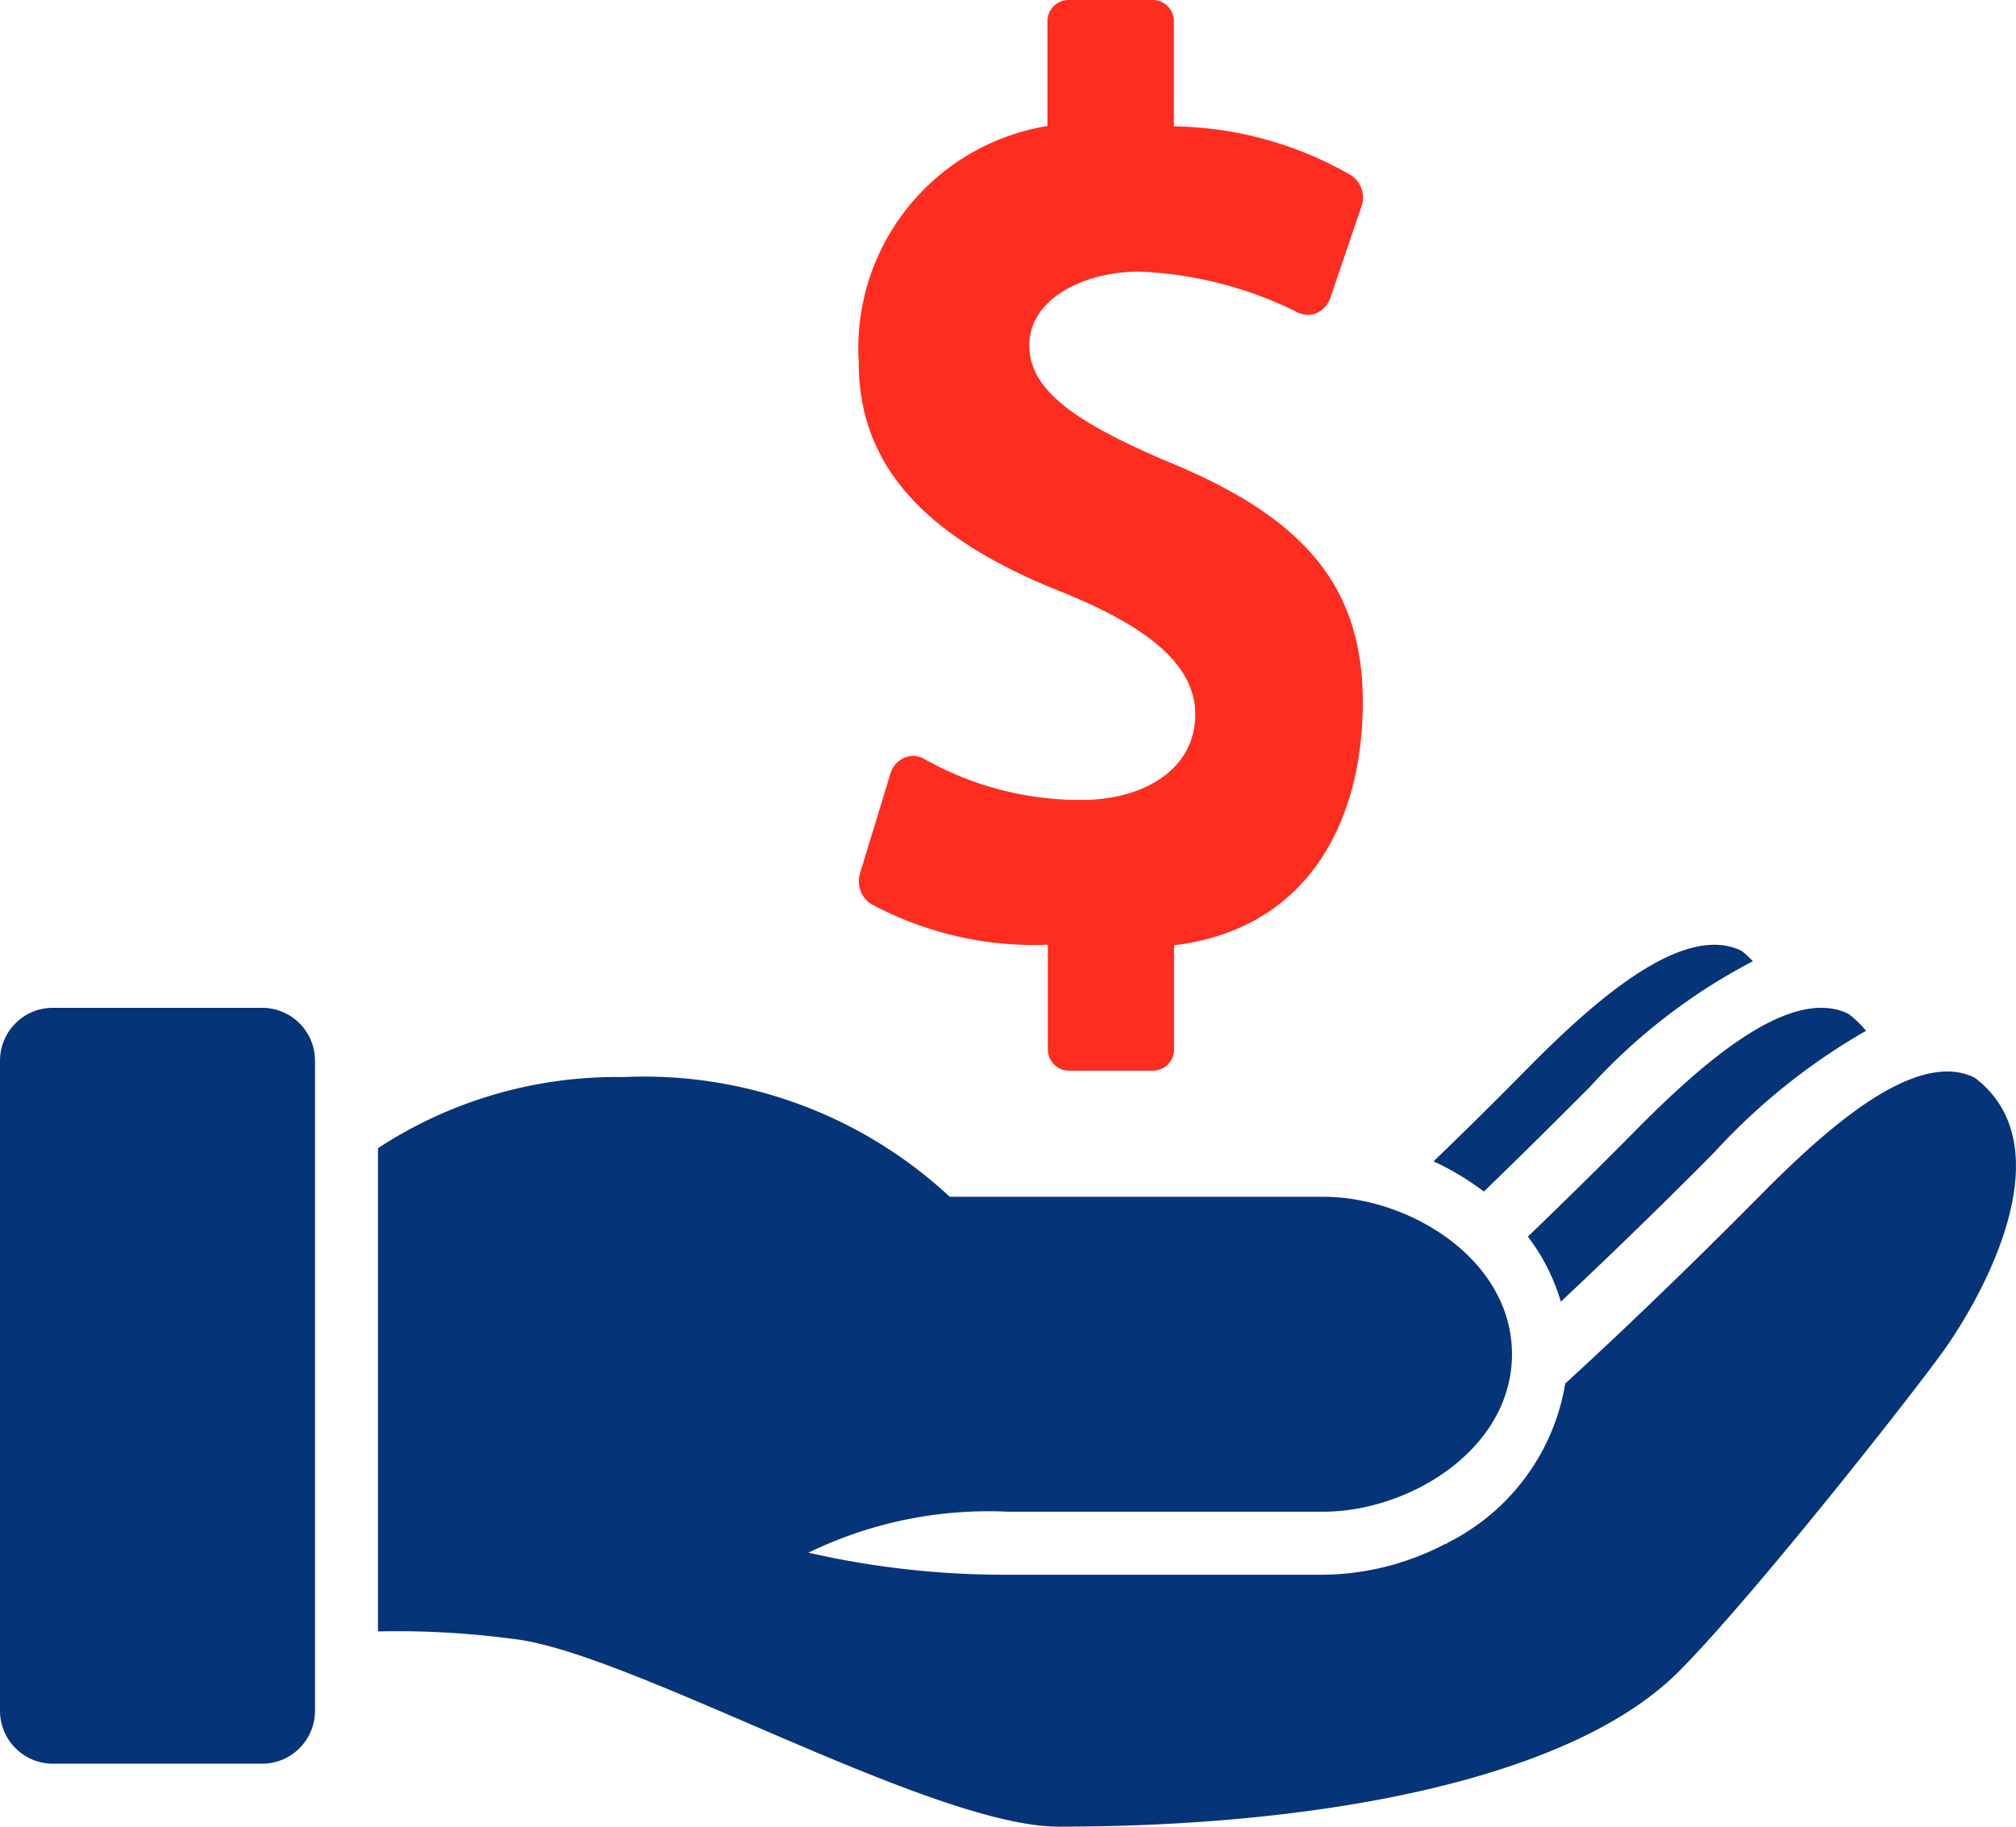 <svg xmlns="http://www.w3.org/2000/svg" xmlns:xlink="http://www.w3.org/1999/xlink" width="40.589" height="36.783" viewBox="0 0 40.589 36.783">
  <defs>
    <clipPath id="clip-path">
      <path id="Path_1879" data-name="Path 1879" d="M0,0H40.589V-36.783H0Z" fill="none"/>
    </clipPath>
  </defs>
  <g id="Group_2133" data-name="Group 2133" transform="translate(0 36.783)">
    <g id="Group_2132" data-name="Group 2132" clip-path="url(#clip-path)">
      <g id="Group_2130" data-name="Group 2130" transform="translate(1.064 -16.489)">
        <path id="Path_1877" data-name="Path 1877" d="M0,0H4.214A1.065,1.065,0,0,1,5.278,1.064V14.157a1.065,1.065,0,0,1-1.064,1.064H0a1.065,1.065,0,0,1-1.064-1.064V1.064A1.065,1.065,0,0,1,0,0M30.923,1.618A11.808,11.808,0,0,1,34.228-.938a2.164,2.164,0,0,0-.215-.2c-.008-.006-.012-.006-.015-.01-1.186-.578-2.981,1.024-4.326,2.387-.422.429-1.091,1.1-1.874,1.853a5.421,5.421,0,0,1,1.013.608c1-.966,1.8-1.772,2.112-2.083M6.546,2.827v9.731a17.472,17.472,0,0,1,2.691.147c2.326.233,8.425,3.784,11.016,3.784,5.319,0,10.338-.961,12.494-3.135,1.552-1.567,4.887-5.816,5.385-6.54.856-1.241,2.324-4.06.57-5.4-.005-.006-.01-.006-.015-.01C37.5.825,35.708,2.428,34.364,3.79,33.6,4.562,32.053,6.1,30.45,7.566a4.387,4.387,0,0,1-2.372,3.208c-.009.009-.014.021-.022.03l-.008-.016a5.389,5.389,0,0,1-2.476.628H19.23a17.733,17.733,0,0,1-4.017-.444,8.28,8.28,0,0,1,4.017-.825h6.342c1.752,0,3.805-1.268,3.805-3.171s-2.053-3.171-3.805-3.171H18.057a9.028,9.028,0,0,0-6.573-2.41A8.755,8.755,0,0,0,6.546,2.827M33.46,2.9A12.7,12.7,0,0,1,36.506.463a2.111,2.111,0,0,0-.341-.332c-.005-.006-.01-.006-.014-.01-1.185-.578-2.979,1.025-4.323,2.387-.469.475-1.238,1.241-2.131,2.1a4,4,0,0,1,.664,1.31c1.444-1.354,2.7-2.611,3.1-3.018" fill="#063479"/>
      </g>
      <g id="Group_2131" data-name="Group 2131" transform="translate(21.523 -36.783)">
        <path id="Path_1878" data-name="Path 1878" d="M0,0H1.685a.426.426,0,0,1,.426.426V2.545a7.321,7.321,0,0,1,3.583.993.542.542,0,0,1,.2.6L5.267,5.98a.517.517,0,0,1-.3.332.477.477,0,0,1-.164.03.6.6,0,0,1-.261-.082,7.855,7.855,0,0,0-3.122-.791C.305,5.469-.8,6.012-.8,6.955c0,.88.88,1.522,2.715,2.31,2.762,1.119,4,2.492,4,4.869,0,2.417-1.11,4.575-3.8,4.9v2.1a.426.426,0,0,1-.426.426H0a.426.426,0,0,1-.426-.426v-2.11A6.932,6.932,0,0,1-3.991,18.2a.547.547,0,0,1-.217-.613L-3.6,15.59a.5.5,0,0,1,.287-.332.5.5,0,0,1,.172-.037.471.471,0,0,1,.248.074,6.381,6.381,0,0,0,3.151.813c1.242,0,2.283-.615,2.283-1.721,0-.9-.757-1.687-2.675-2.462-2.693-1.064-4.1-2.495-4.1-4.623a4.537,4.537,0,0,1,3.8-4.765V.426A.426.426,0,0,1,0,0" fill="#ff2d1f"/>
      </g>
    </g>
  </g>
</svg>
